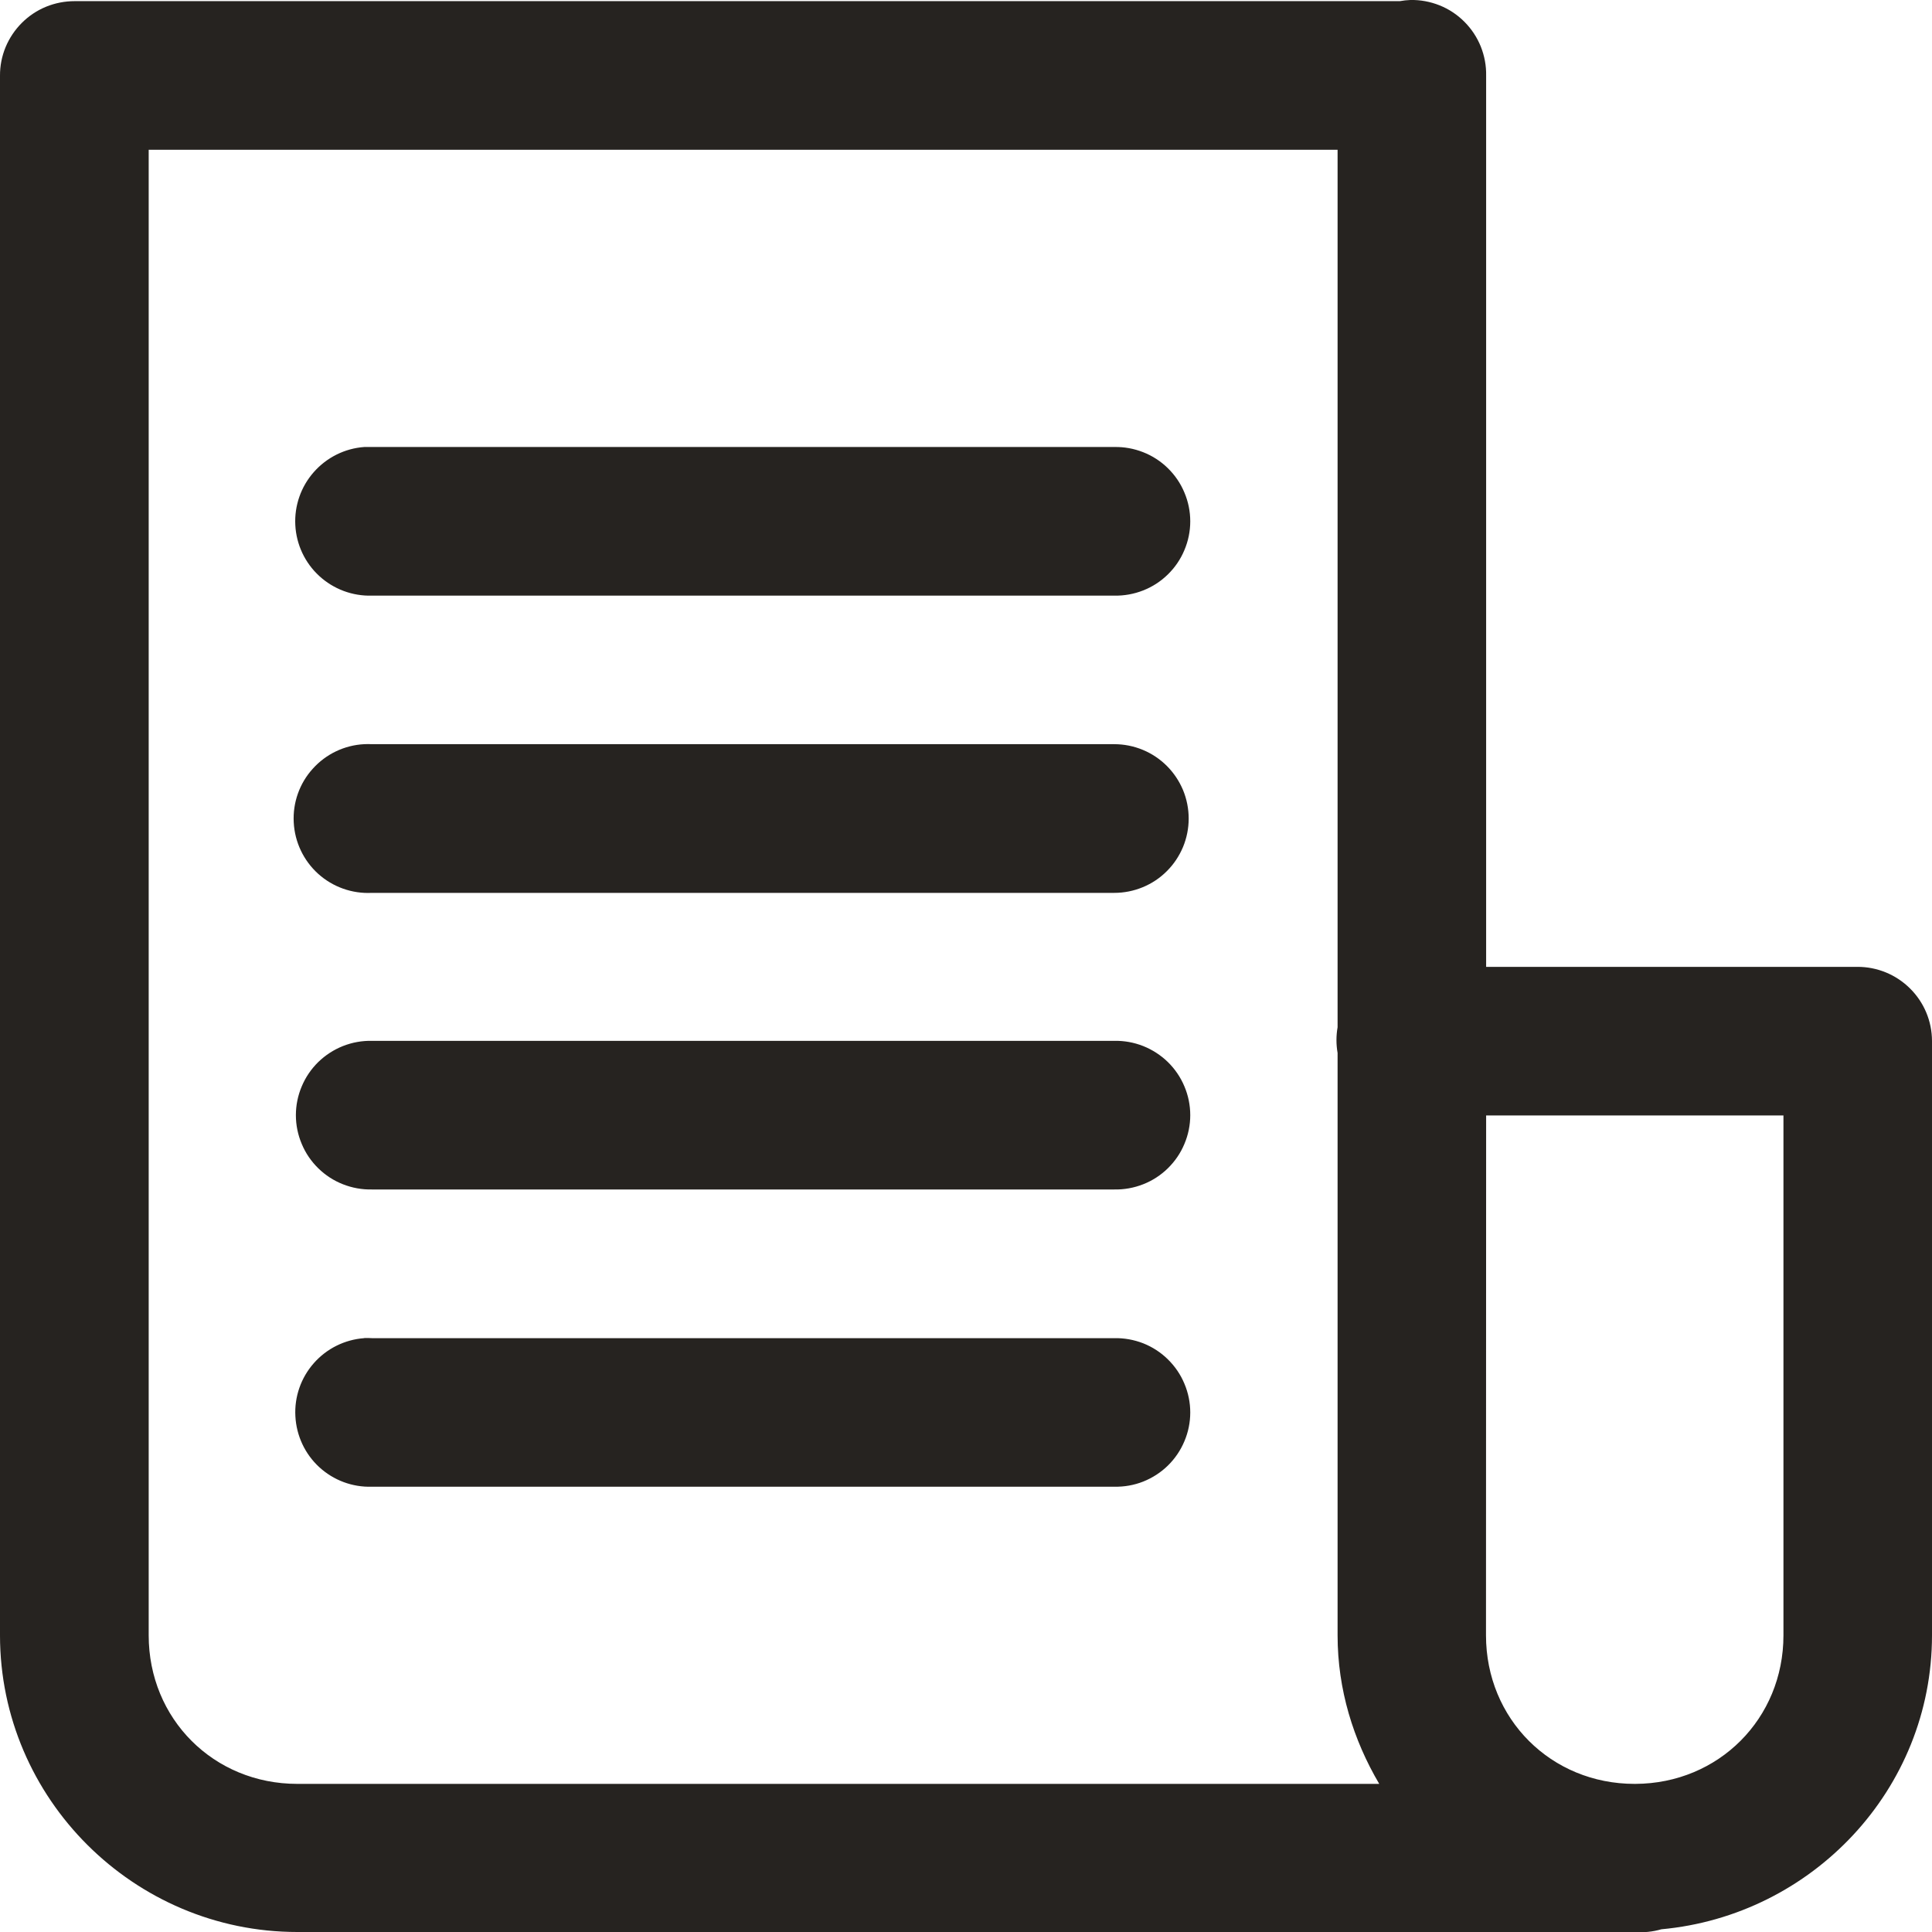 <?xml version="1.0" encoding="UTF-8" standalone="no" ?>
<!DOCTYPE svg PUBLIC "-//W3C//DTD SVG 1.1//EN" "http://www.w3.org/Graphics/SVG/1.1/DTD/svg11.dtd">
<svg xmlns="http://www.w3.org/2000/svg" xmlns:xlink="http://www.w3.org/1999/xlink" version="1.1" width="1080" height="1080" viewBox="0 0 1080 1080" xml:space="preserve">
<desc>Created with Fabric.js 5.2.4</desc>
<defs>
</defs>
<g transform="matrix(1 0 0 1 540 540)" id="88010632-4a62-446d-89bd-a0a73b0851e4"  >
<rect style="stroke: none; stroke-width: 1; stroke-dasharray: none; stroke-linecap: butt; stroke-dashoffset: 0; stroke-linejoin: miter; stroke-miterlimit: 4; fill: rgb(255,255,255); fill-rule: nonzero; opacity: 1; visibility: hidden;" vector-effect="non-scaling-stroke"  x="-540" y="-540" rx="0" ry="0" width="1080" height="1080" />
</g>
<g transform="matrix(1 0 0 1 540 540)" id="e9e99d99-6af5-4092-8258-ce0bd0462ad5"  >
</g>
<g transform="matrix(40 0 0 40 540 540)"  >
<path style="stroke: none; stroke-width: 1; stroke-dasharray: none; stroke-linecap: butt; stroke-dashoffset: 0; stroke-linejoin: miter; stroke-miterlimit: 4; fill: rgb(38,35,32); fill-rule: nonzero; opacity: 1;"  transform=" translate(-13.5, -13.5)" d="M 19.71 0 C 19.661 0.002 19.611 0.007 19.563 0.016 L 1.044 0.016 C 0.907 0.016 0.771 0.042 0.644 0.094 C 0.517 0.146 0.402 0.223 0.305 0.32 C 0.208 0.417 0.131 0.532 0.078 0.659 C 0.026 0.785 -0.001 0.921 0 1.059 L 0 22.854 C 0 25.136 1.872 27 4.155 27 L 22.845 27 C 22.971 27.01 23.098 26.997 23.218 26.962 C 25.325 26.769 27 25.008 27 22.854 L 27 14.546 C 26.999 14.271 26.889 14.008 26.693 13.814 C 26.498 13.62 26.233 13.511 25.958 13.512 L 20.769 13.512 L 20.769 1.059 C 20.772 0.919 20.746 0.78 20.694 0.65 C 20.642 0.521 20.564 0.403 20.465 0.304 C 20.366 0.205 20.249 0.127 20.119 0.075 C 19.989 0.023 19.85 -0.003 19.711 0 L 19.71 0 Z M 2.078 2.093 L 18.693 2.093 L 18.693 14.356 C 18.672 14.475 18.672 14.596 18.693 14.715 L 18.693 22.854 C 18.693 23.613 18.914 24.317 19.275 24.93 L 4.155 24.93 C 2.986 24.93 2.078 24.021 2.078 22.854 L 2.078 2.093 Z M 5.089 6.247 C 4.818 6.267 4.566 6.393 4.386 6.597 C 4.206 6.8 4.113 7.067 4.127 7.338 C 4.141 7.61 4.261 7.865 4.461 8.049 C 4.661 8.233 4.925 8.332 5.197 8.324 L 15.572 8.324 C 15.71 8.327 15.848 8.302 15.977 8.251 C 16.105 8.201 16.222 8.125 16.321 8.028 C 16.42 7.931 16.499 7.816 16.552 7.688 C 16.606 7.561 16.634 7.424 16.634 7.286 C 16.634 7.147 16.606 7.01 16.552 6.883 C 16.499 6.755 16.42 6.64 16.321 6.543 C 16.222 6.446 16.105 6.37 15.977 6.32 C 15.848 6.269 15.71 6.244 15.572 6.247 L 5.197 6.247 C 5.161 6.246 5.125 6.246 5.089 6.247 Z M 5.089 10.4 C 4.814 10.414 4.555 10.538 4.371 10.743 C 4.186 10.947 4.09 11.217 4.105 11.493 C 4.119 11.768 4.242 12.027 4.447 12.212 C 4.651 12.396 4.921 12.492 5.197 12.478 L 15.572 12.478 C 15.709 12.478 15.844 12.451 15.97 12.399 C 16.096 12.347 16.211 12.271 16.307 12.174 C 16.404 12.078 16.48 11.963 16.533 11.837 C 16.585 11.711 16.612 11.576 16.612 11.439 C 16.612 11.303 16.585 11.167 16.533 11.041 C 16.48 10.915 16.404 10.801 16.307 10.704 C 16.211 10.608 16.096 10.531 15.97 10.479 C 15.844 10.427 15.709 10.4 15.572 10.4 L 5.197 10.4 C 5.161 10.398 5.125 10.398 5.089 10.4 Z M 5.197 14.546 C 5.059 14.543 4.921 14.568 4.792 14.619 C 4.664 14.67 4.547 14.746 4.448 14.842 C 4.349 14.939 4.27 15.055 4.217 15.182 C 4.163 15.309 4.135 15.446 4.135 15.585 C 4.135 15.723 4.163 15.86 4.217 15.987 C 4.27 16.115 4.349 16.23 4.448 16.327 C 4.547 16.424 4.664 16.5 4.792 16.55 C 4.921 16.601 5.059 16.626 5.197 16.623 L 15.572 16.623 C 15.71 16.626 15.848 16.601 15.977 16.55 C 16.105 16.5 16.222 16.424 16.321 16.327 C 16.42 16.23 16.499 16.115 16.552 15.987 C 16.606 15.86 16.634 15.723 16.634 15.585 C 16.634 15.446 16.606 15.309 16.552 15.182 C 16.499 15.055 16.42 14.939 16.321 14.842 C 16.222 14.746 16.105 14.67 15.977 14.619 C 15.848 14.568 15.71 14.543 15.572 14.546 L 5.197 14.546 Z M 20.769 15.589 L 24.924 15.589 L 24.924 22.854 C 24.924 24.018 24.019 24.925 22.855 24.93 C 22.852 24.93 22.848 24.93 22.844 24.93 C 21.675 24.93 20.767 24.021 20.767 22.854 L 20.769 15.589 Z M 5.093 18.699 C 5.092 18.7 5.091 18.7 5.089 18.701 C 4.818 18.721 4.566 18.846 4.386 19.05 C 4.206 19.254 4.113 19.52 4.128 19.792 C 4.142 20.063 4.261 20.319 4.461 20.503 C 4.661 20.687 4.925 20.786 5.197 20.777 L 15.572 20.777 C 15.711 20.78 15.848 20.756 15.977 20.705 C 16.105 20.654 16.223 20.578 16.321 20.482 C 16.42 20.385 16.499 20.269 16.552 20.142 C 16.606 20.015 16.634 19.878 16.634 19.739 C 16.634 19.601 16.606 19.464 16.552 19.337 C 16.499 19.209 16.42 19.094 16.321 18.997 C 16.223 18.9 16.105 18.824 15.977 18.773 C 15.848 18.723 15.711 18.698 15.572 18.701 L 5.197 18.701 C 5.163 18.699 5.128 18.698 5.094 18.699 L 5.093 18.699 Z" stroke-linecap="round" />
</g>
</svg>